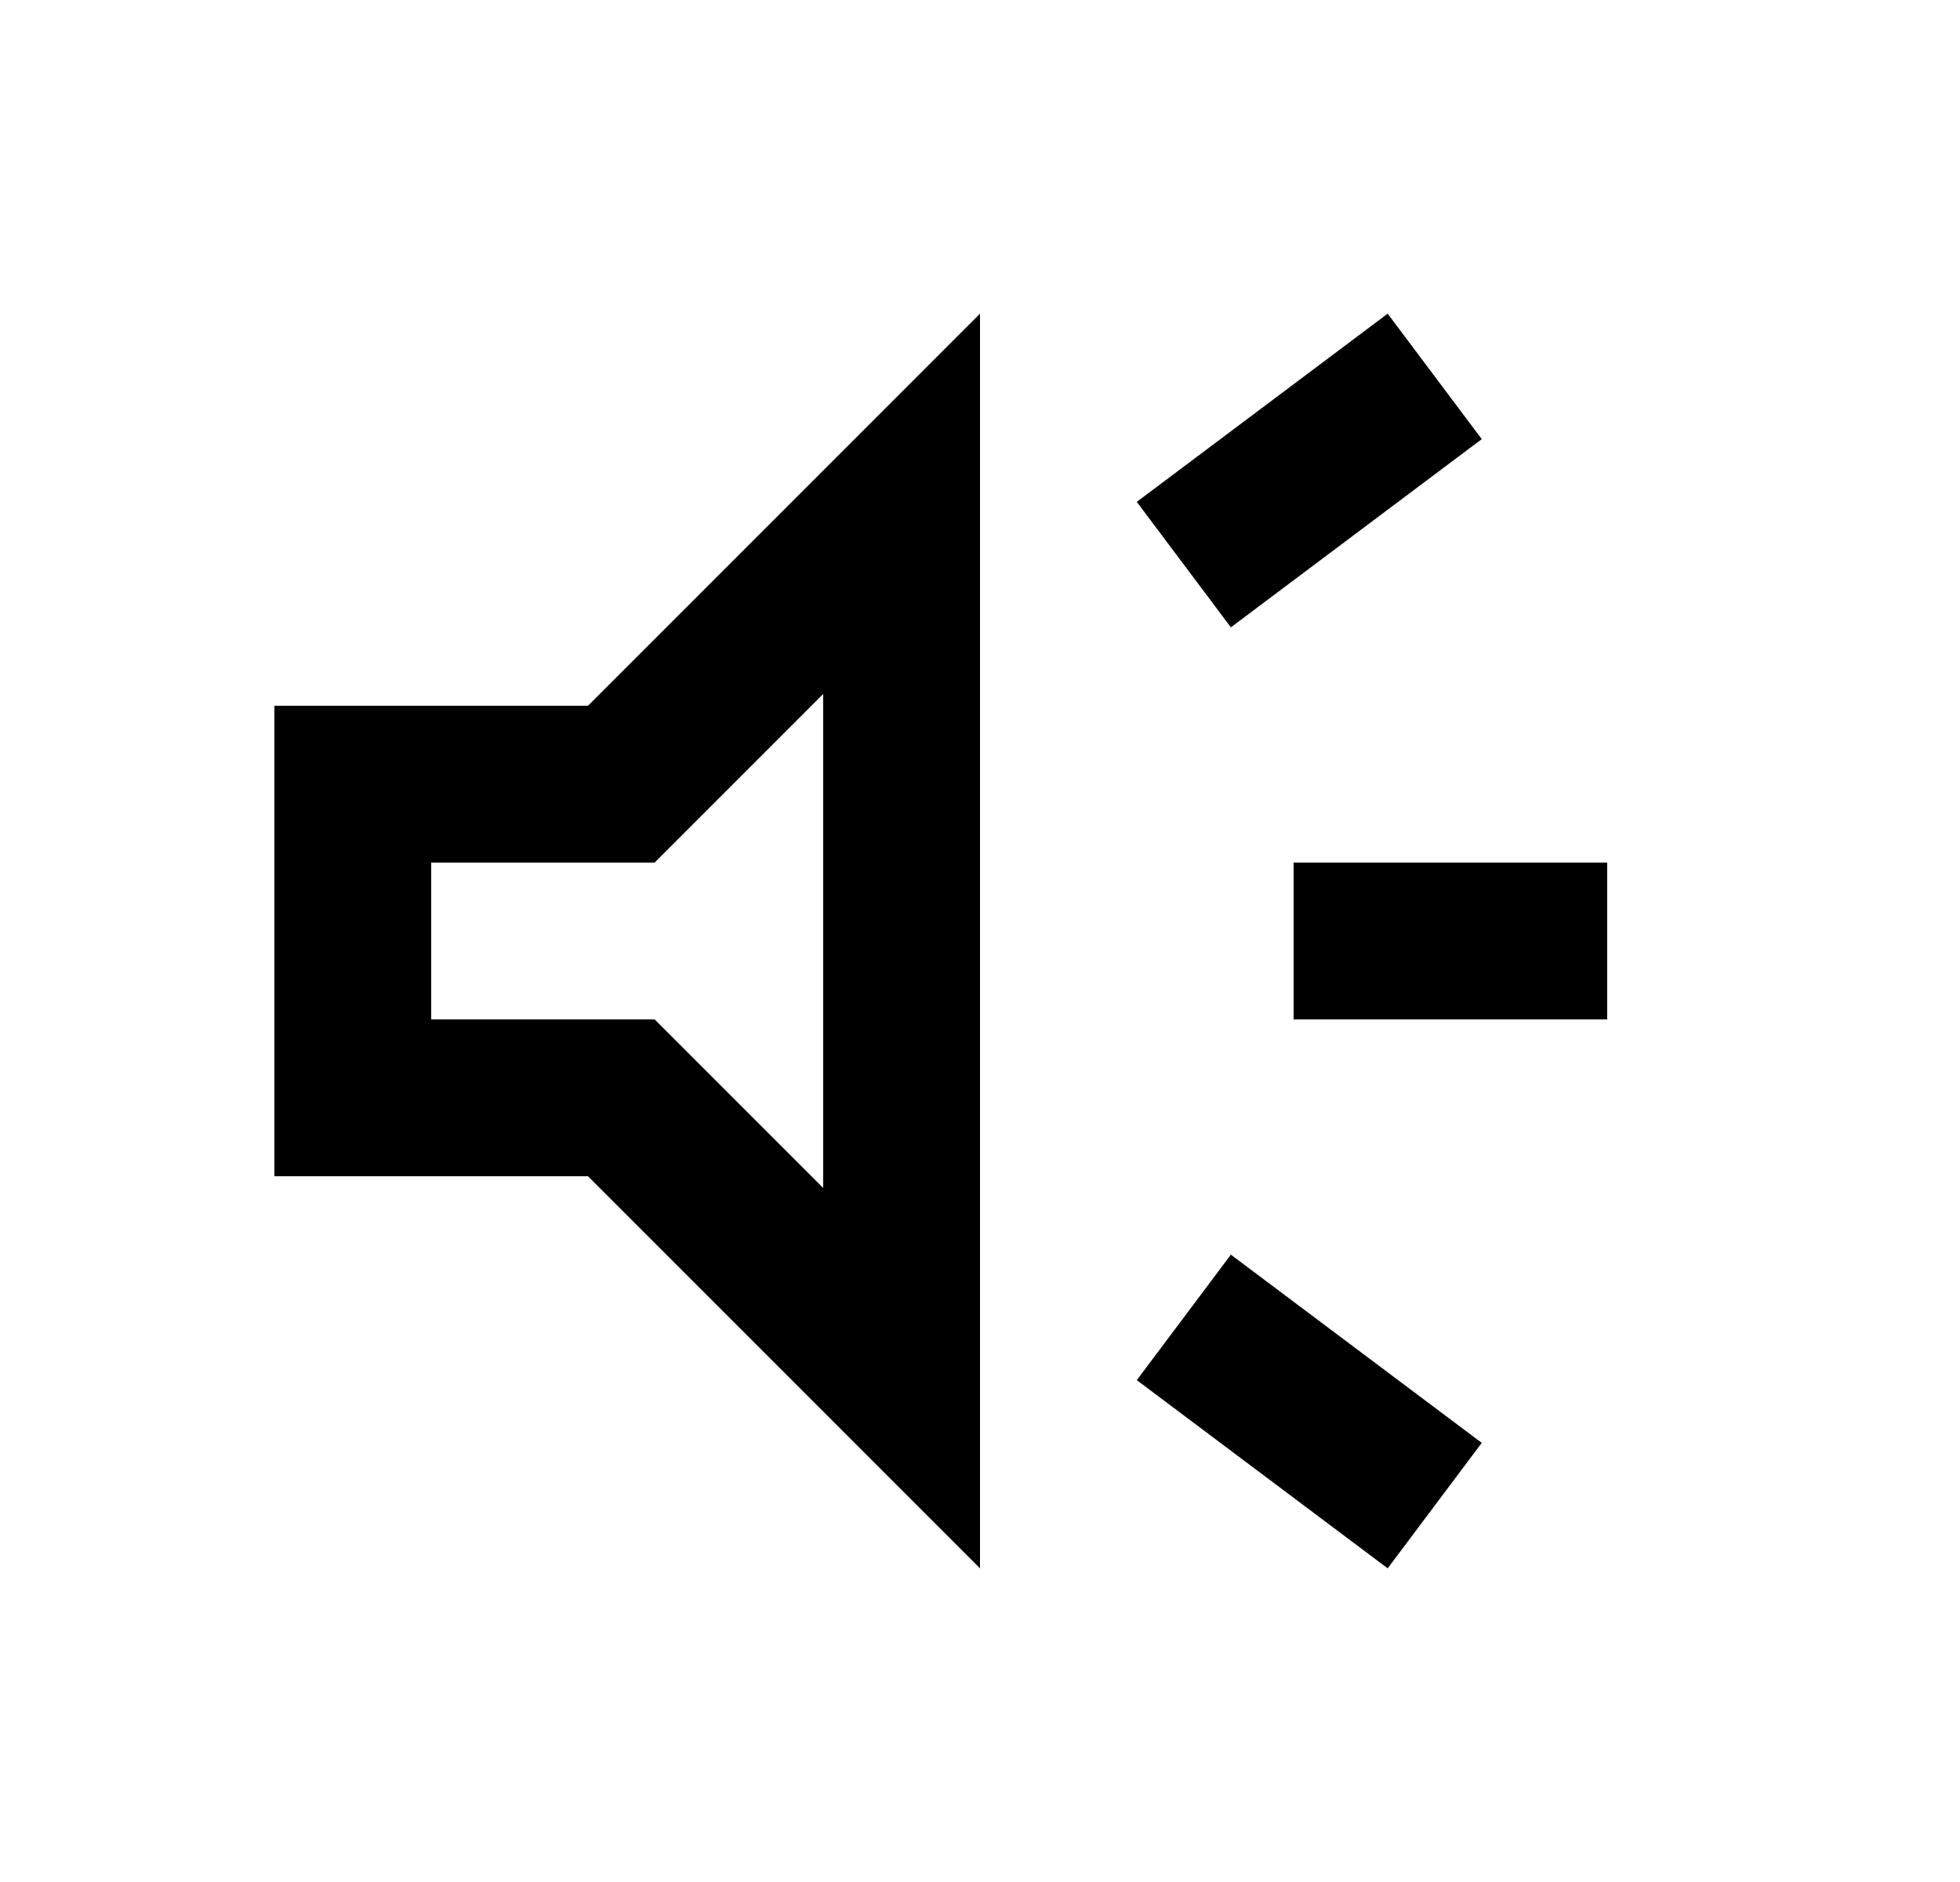 <svg width="25" height="24" viewBox="0 0 25 24" fill="none" xmlns="http://www.w3.org/2000/svg">
<g id="brand_awareness">
<mask id="mask0_4655_31791" style="mask-type:alpha" maskUnits="userSpaceOnUse" x="0" y="0" width="25" height="24">
<rect id="Bounding box" x="0.5" width="24" height="24" fill="#D9D9D9"/>
</mask>
<g mask="url(#mask0_4655_31791)">
<path id="brand_awareness_2" d="M16.5 13V11H20.5V13H16.5ZM17.7 20L14.5 17.6L15.7 16L18.9 18.4L17.7 20ZM15.7 8L14.5 6.4L17.7 4L18.9 5.6L15.7 8ZM3.5 15V9H7.5L12.5 4V20L7.5 15H3.5ZM10.5 8.85L8.35 11H5.5V13H8.35L10.5 15.15V8.85Z" fill="black"/>
</g>
</g>
</svg>
